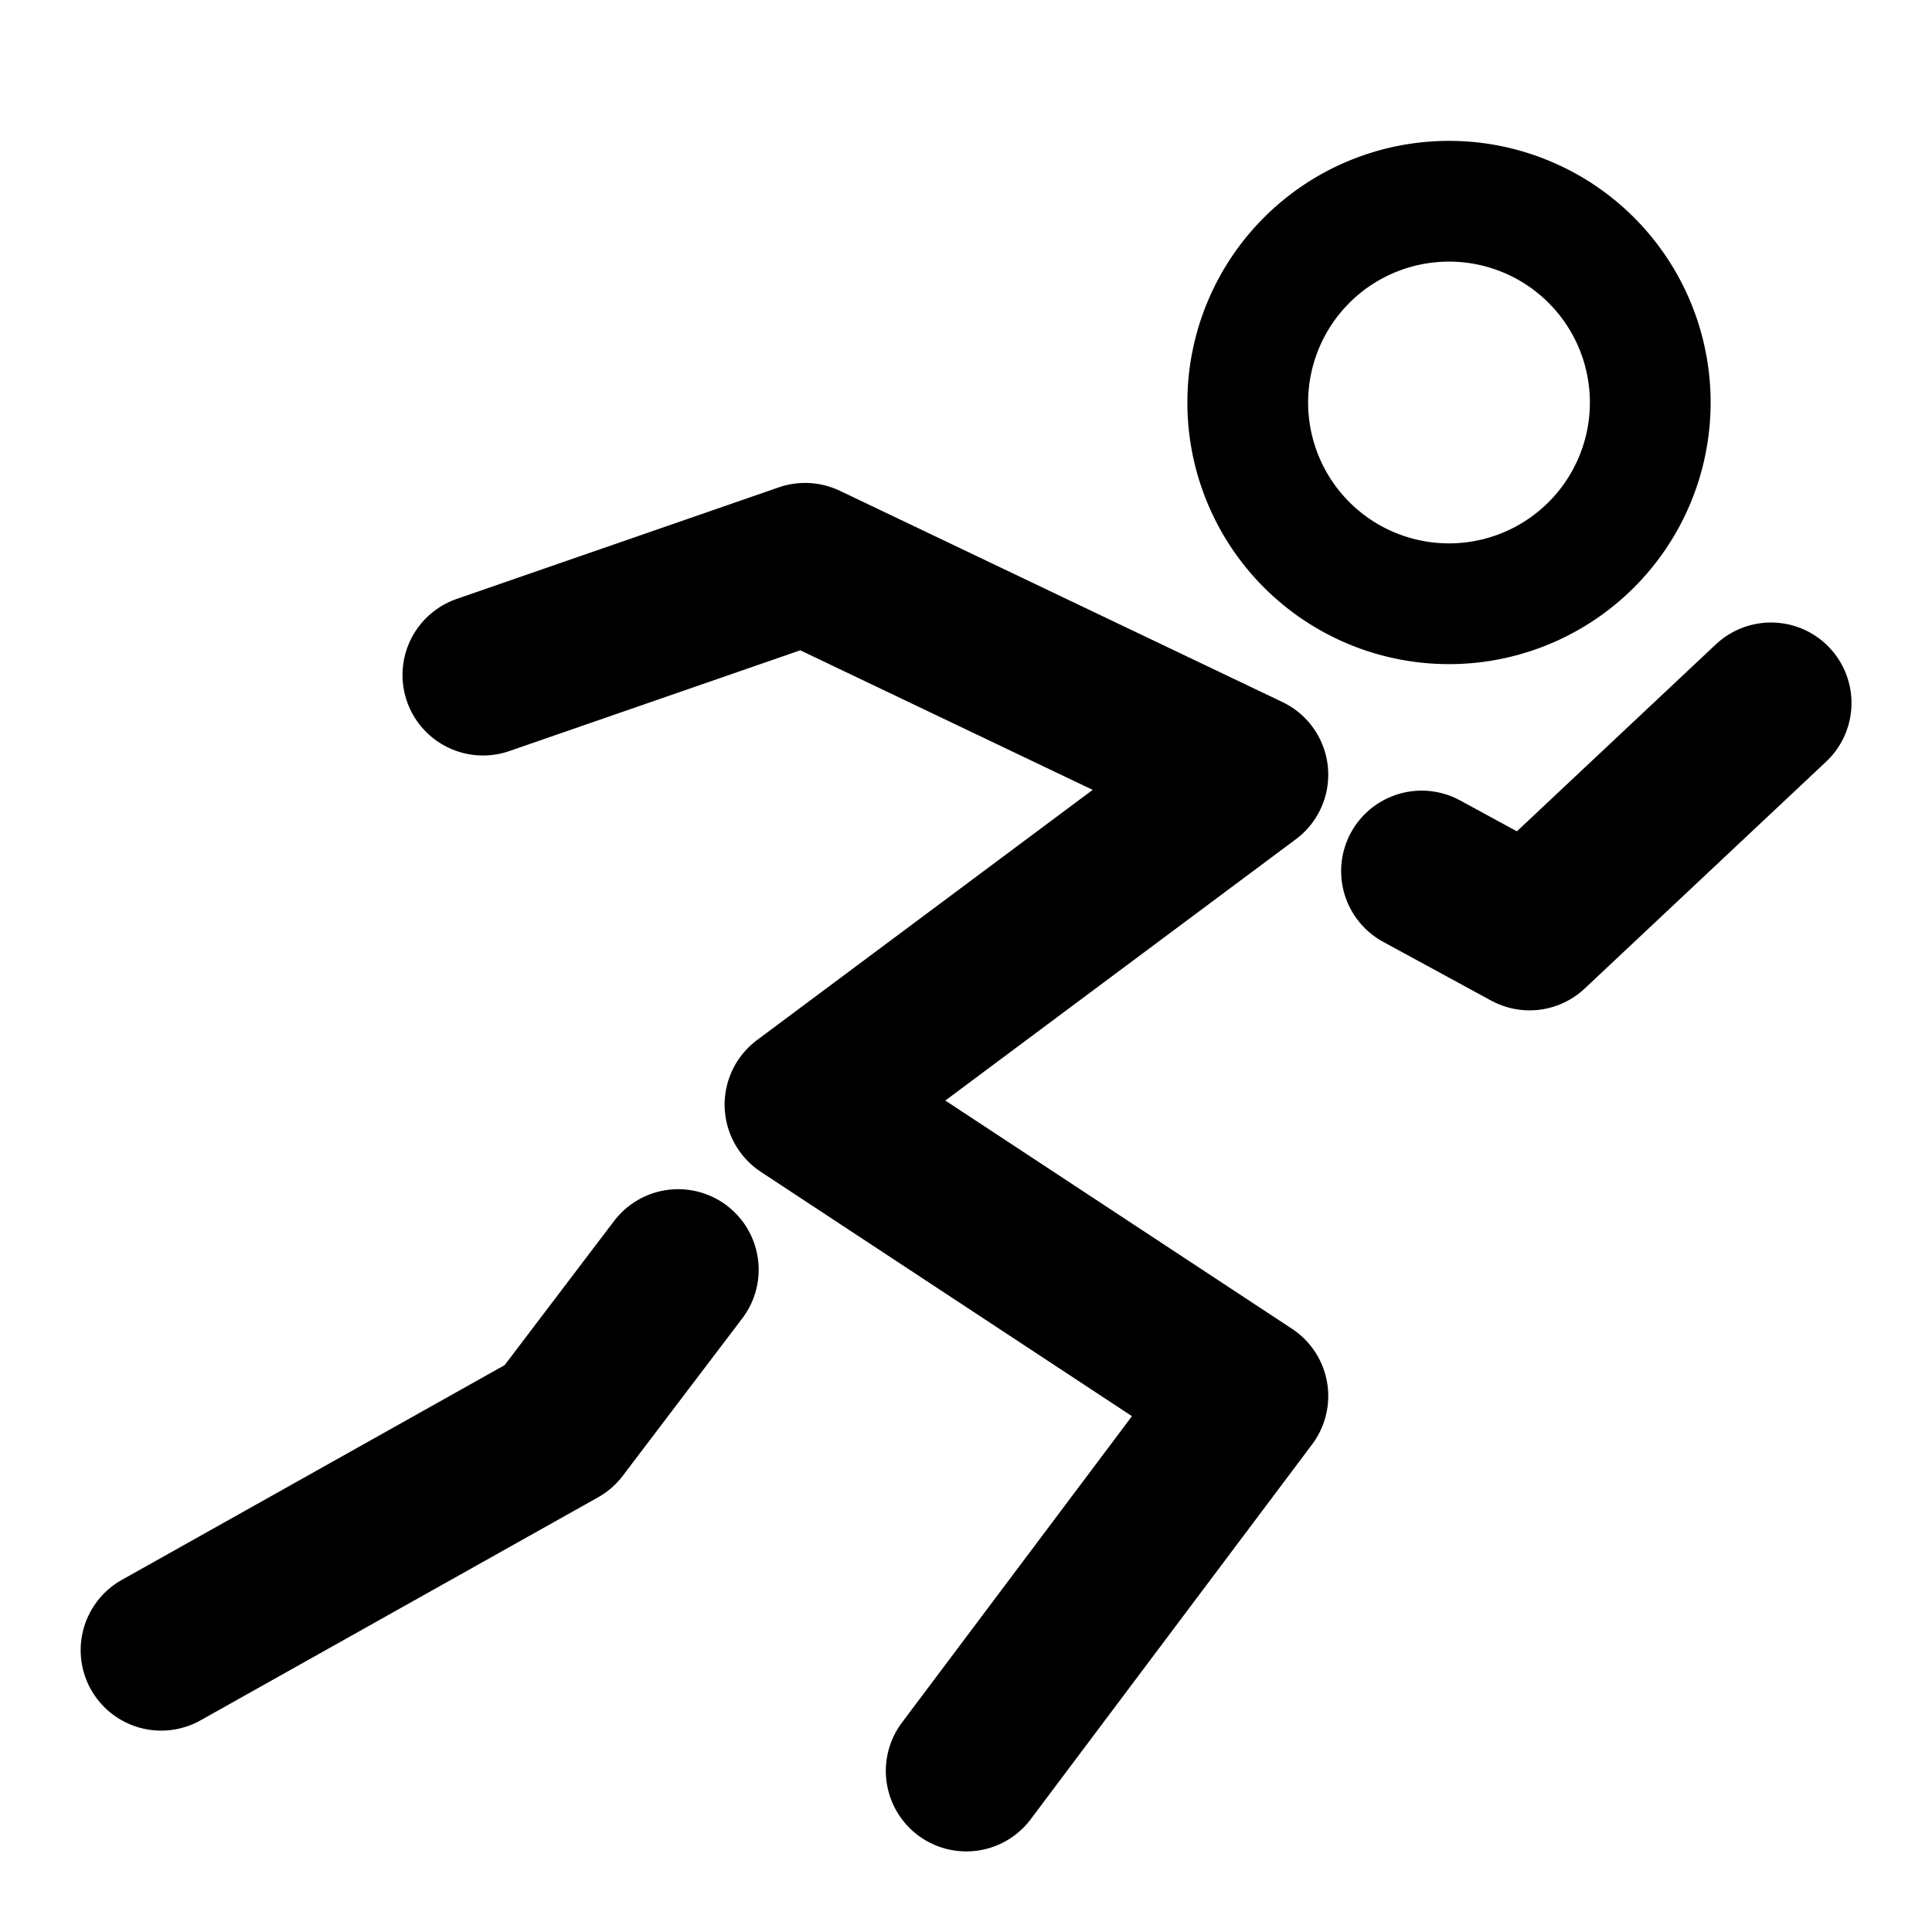 <svg xmlns="http://www.w3.org/2000/svg" version="1.1" xmlns:xlink="http://www.w3.org/1999/xlink" width="48" height="48"><rect width="100%" height="100%" fill="#808080" stroke="none"/><svg viewBox="0 0 48 48" fill="none" xmlns="http://www.w3.org/2000/svg"><path fill="#fff" d="M0 0h48v48H0z"></path><g stroke-width="0"></g><g stroke-linecap="round" stroke-linejoin="round"></g><path fill="#fff" fill-opacity=".01" d="M0 0h48v48H0z"></path><path d="M36 15a5 5 0 1 0 0-10 5 5 0 0 0 0 10Z" stroke="#000" stroke-width="3"></path><path d="m12 16.77 8.003-2.772L31 19.247l-10.997 8.197L31 34.684l-6.992 9.314M35.32 21.643l2.682 1.459L44 17.466M16.849 31.545l-2.97 3.912-9.875 5.54" stroke="#000" stroke-width="4" stroke-linecap="round" stroke-linejoin="round"></path></svg><style>@media (prefers-color-scheme: light) { :root { filter: none; } }
@media (prefers-color-scheme: dark) { :root { filter: none; } }
</style></svg>